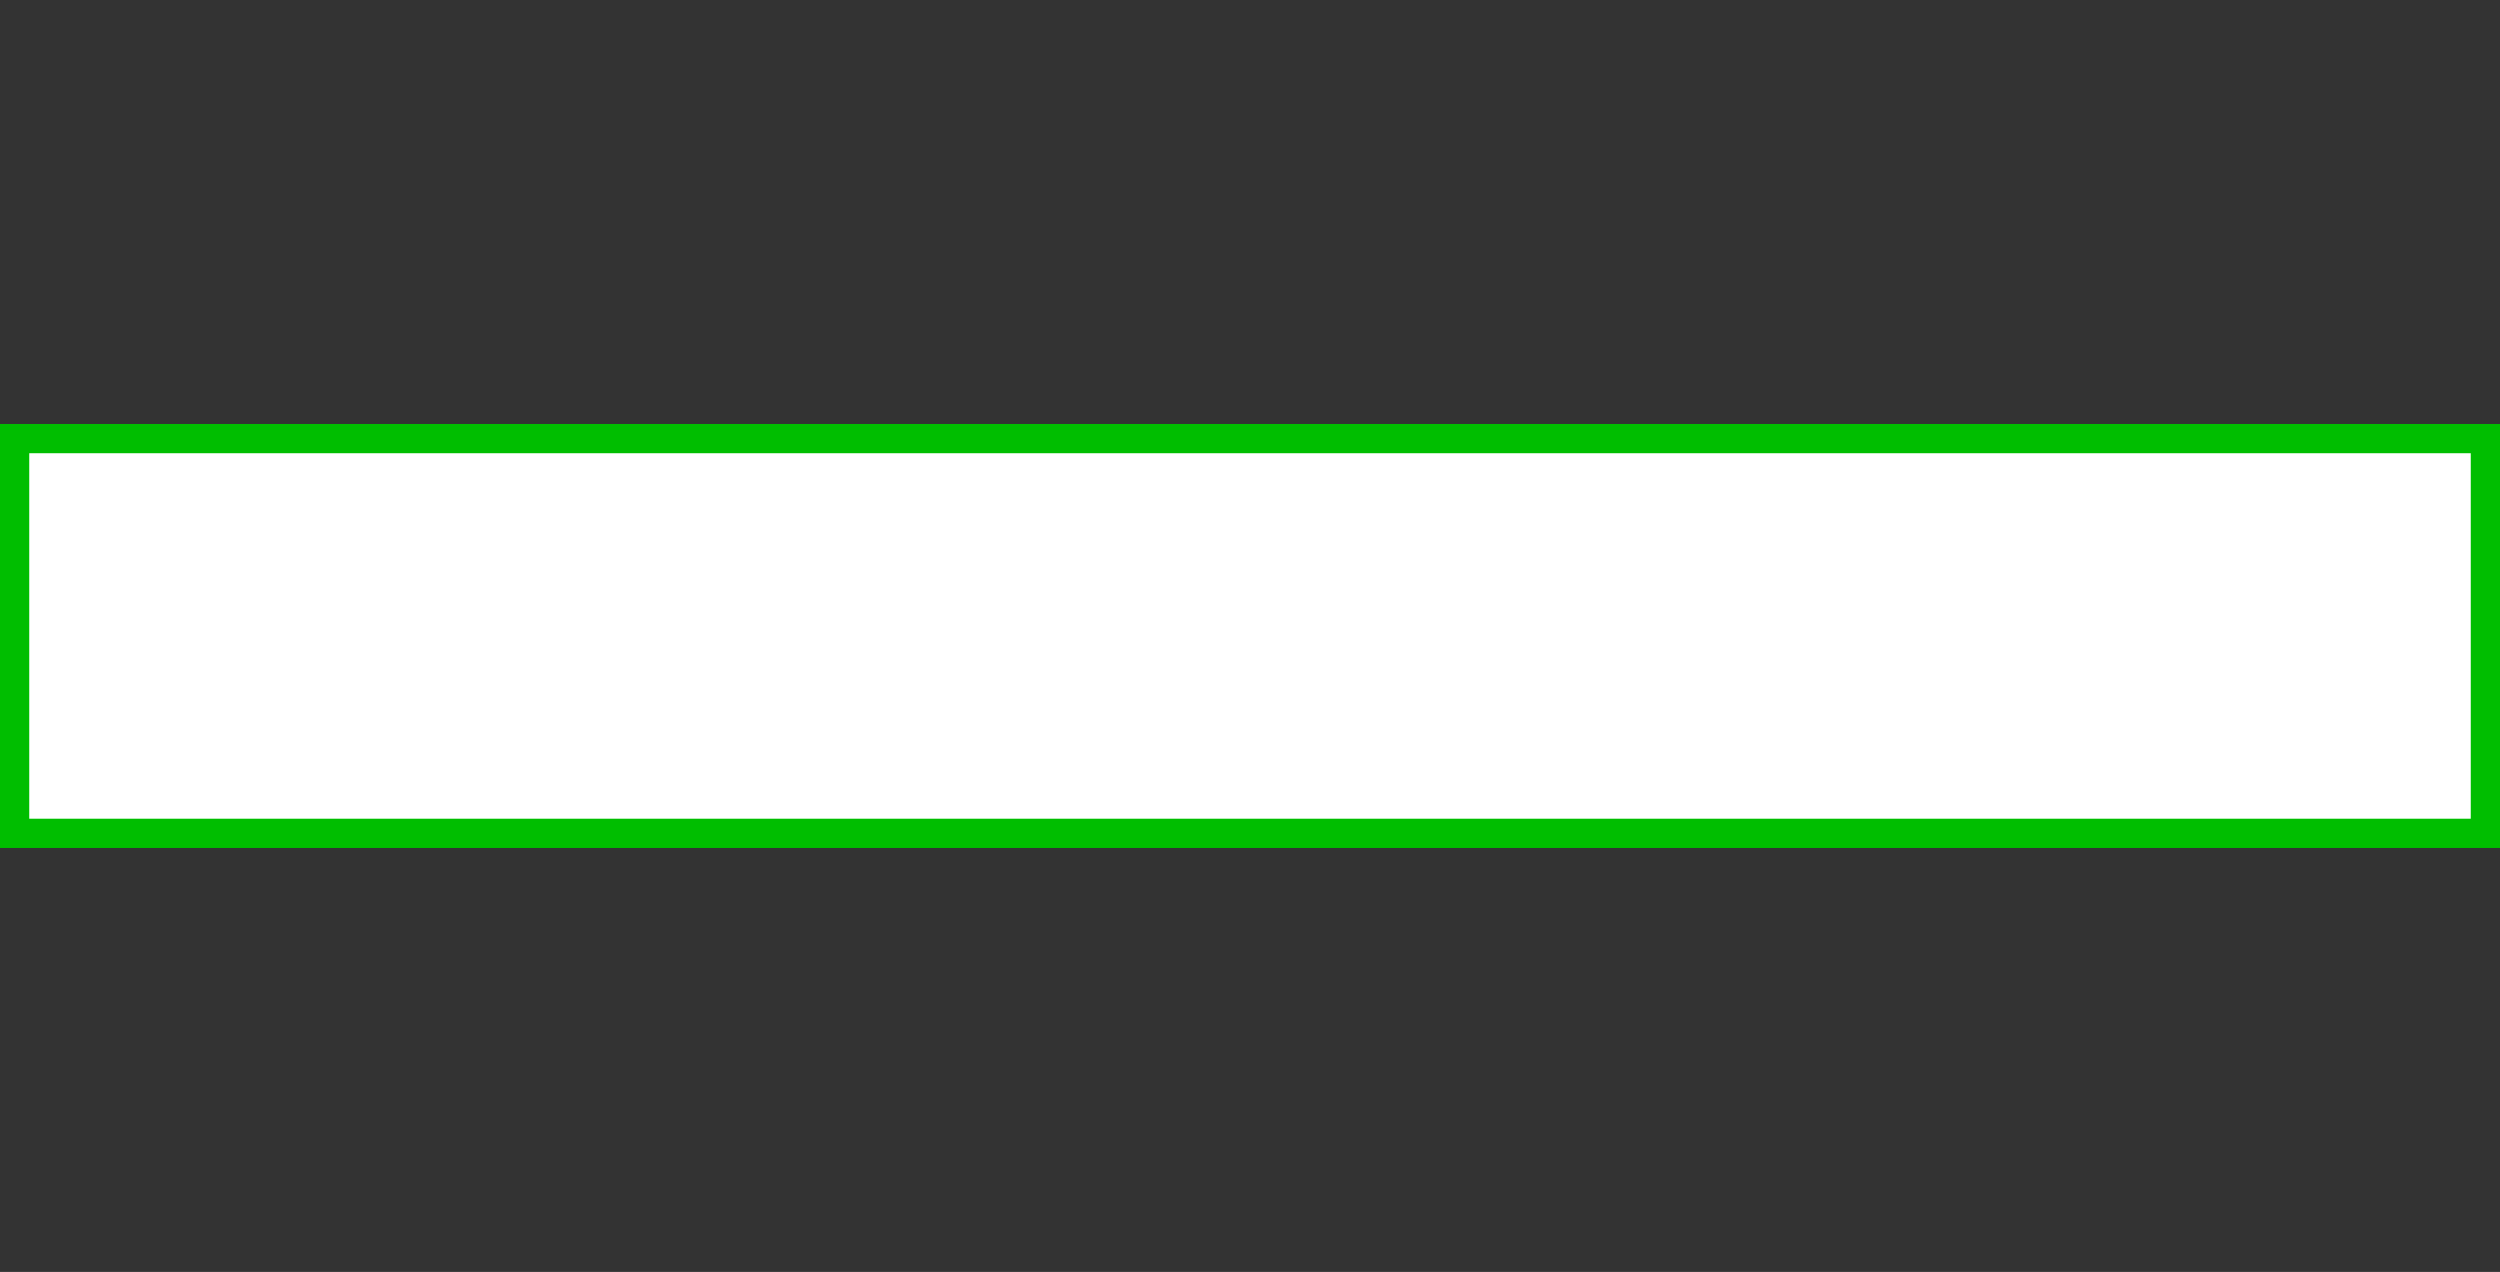 <?xml version="1.0" encoding="utf-8"?>
<!-- Generator: Adobe Illustrator 24.3.0, SVG Export Plug-In . SVG Version: 6.00 Build 0)  -->
<svg version="1.1" id="レイヤー_1" xmlns="http://www.w3.org/2000/svg" xmlns:xlink="http://www.w3.org/1999/xlink" x="0px"
	 y="0px" viewBox="0 0 171 87" style="enable-background:new 0 0 171 87;" xml:space="preserve">
<rect x="0" y="0" width="171" height="87" fill="#333333" stroke="none"/>
<style type="text/css">
	.st0{fill:#FFFFFF;stroke:#00BE00;stroke-width:2;stroke-miterlimit:10;}
</style>
<g id="レイヤー_2_1_">
	<g id="文字">
		<rect x="1" y="30" class="st0" width="169" height="27"/>
	</g>
</g>
</svg>

